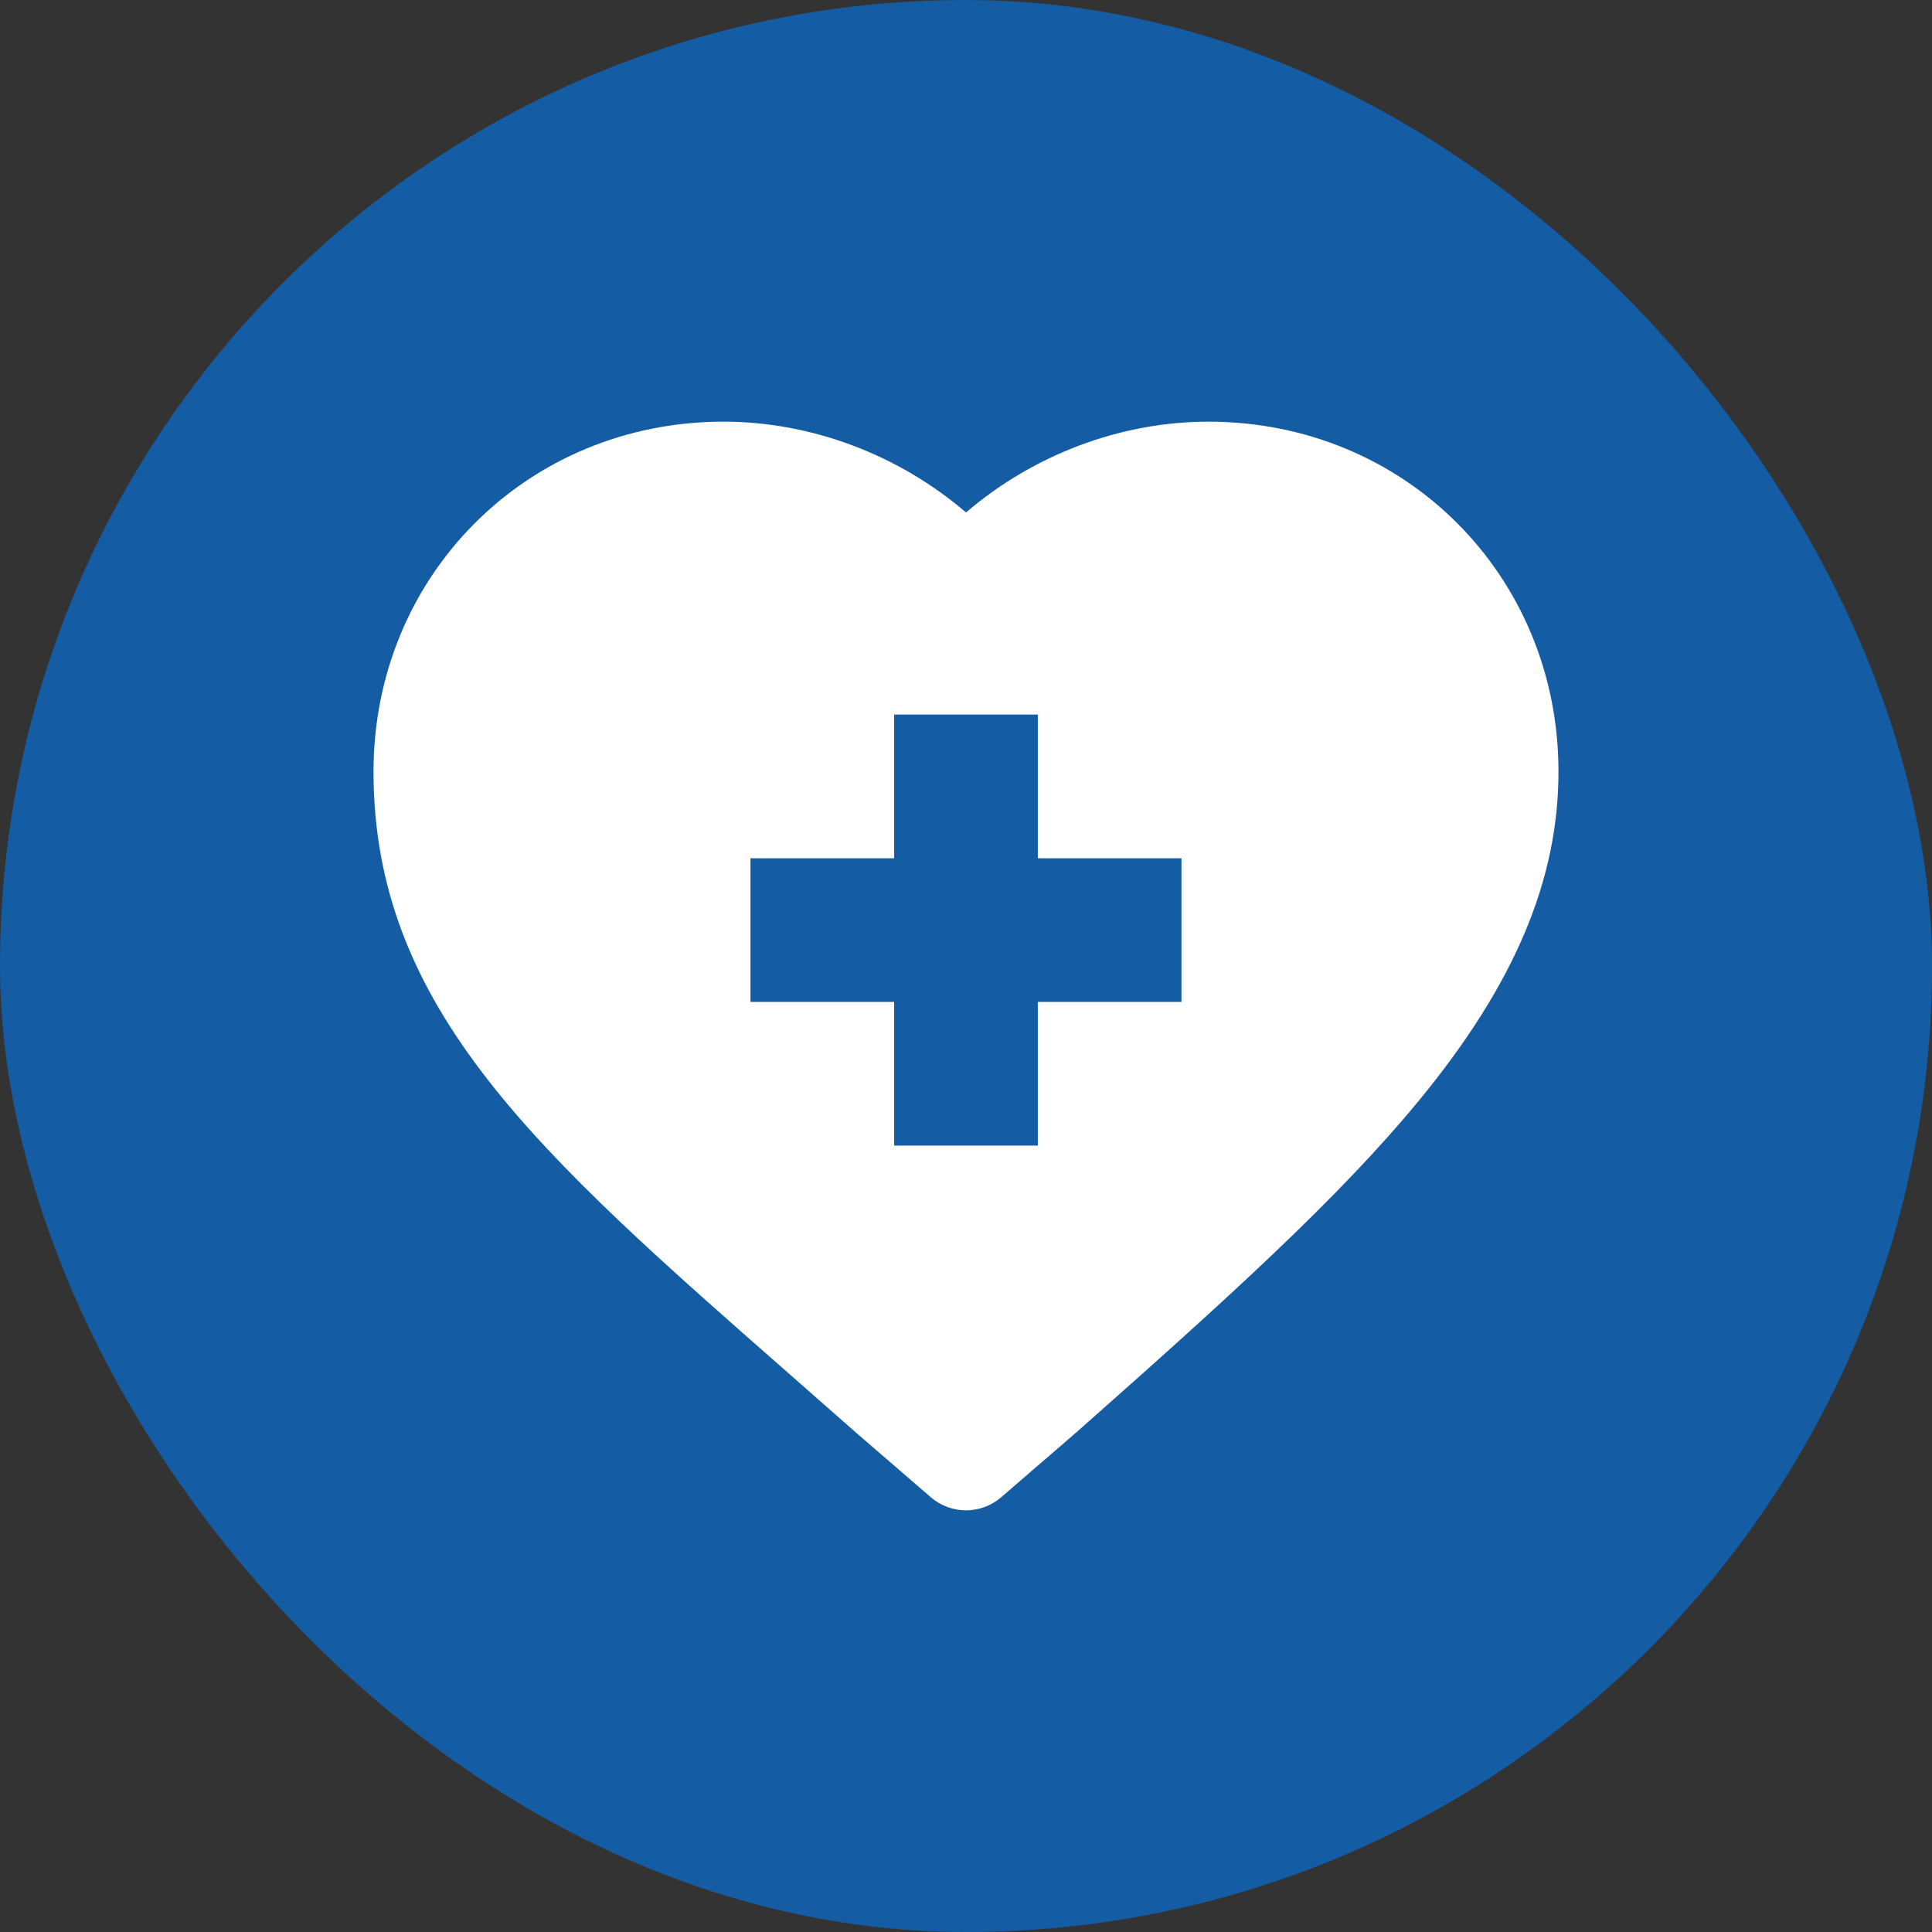 <?xml version="1.0" encoding="UTF-8"?> <svg xmlns="http://www.w3.org/2000/svg" width="75" height="75" viewBox="0 0 75 75" fill="none"><rect x="0" y="0" width="75" height="75" fill="#333333" stroke="none"/><rect width="75" height="75" rx="37.5" fill="#145CA3"></rect><path d="M30.618 53.316C31.448 54.044 32.304 54.796 33.185 55.575C33.191 55.58 33.197 55.585 33.203 55.591L36.133 58.122C36.526 58.461 37.013 58.631 37.501 58.631C37.988 58.631 38.475 58.461 38.868 58.122L41.798 55.591C41.804 55.585 41.81 55.58 41.816 55.575C47.617 50.445 51.966 46.517 55.113 42.687C58.788 38.213 60.5 34.167 60.5 29.956C60.5 22.337 54.532 16.369 46.913 16.369C43.489 16.369 40.106 17.659 37.501 19.894C34.895 17.659 31.512 16.369 28.087 16.369C20.468 16.369 14.5 22.337 14.5 29.956C14.5 39.166 20.912 44.795 30.618 53.316ZM29.134 33.318H34.711V27.74H40.288V33.318H45.865V38.894H40.288V44.471H34.711V38.894H29.134V33.318Z" fill="white"></path></svg> 